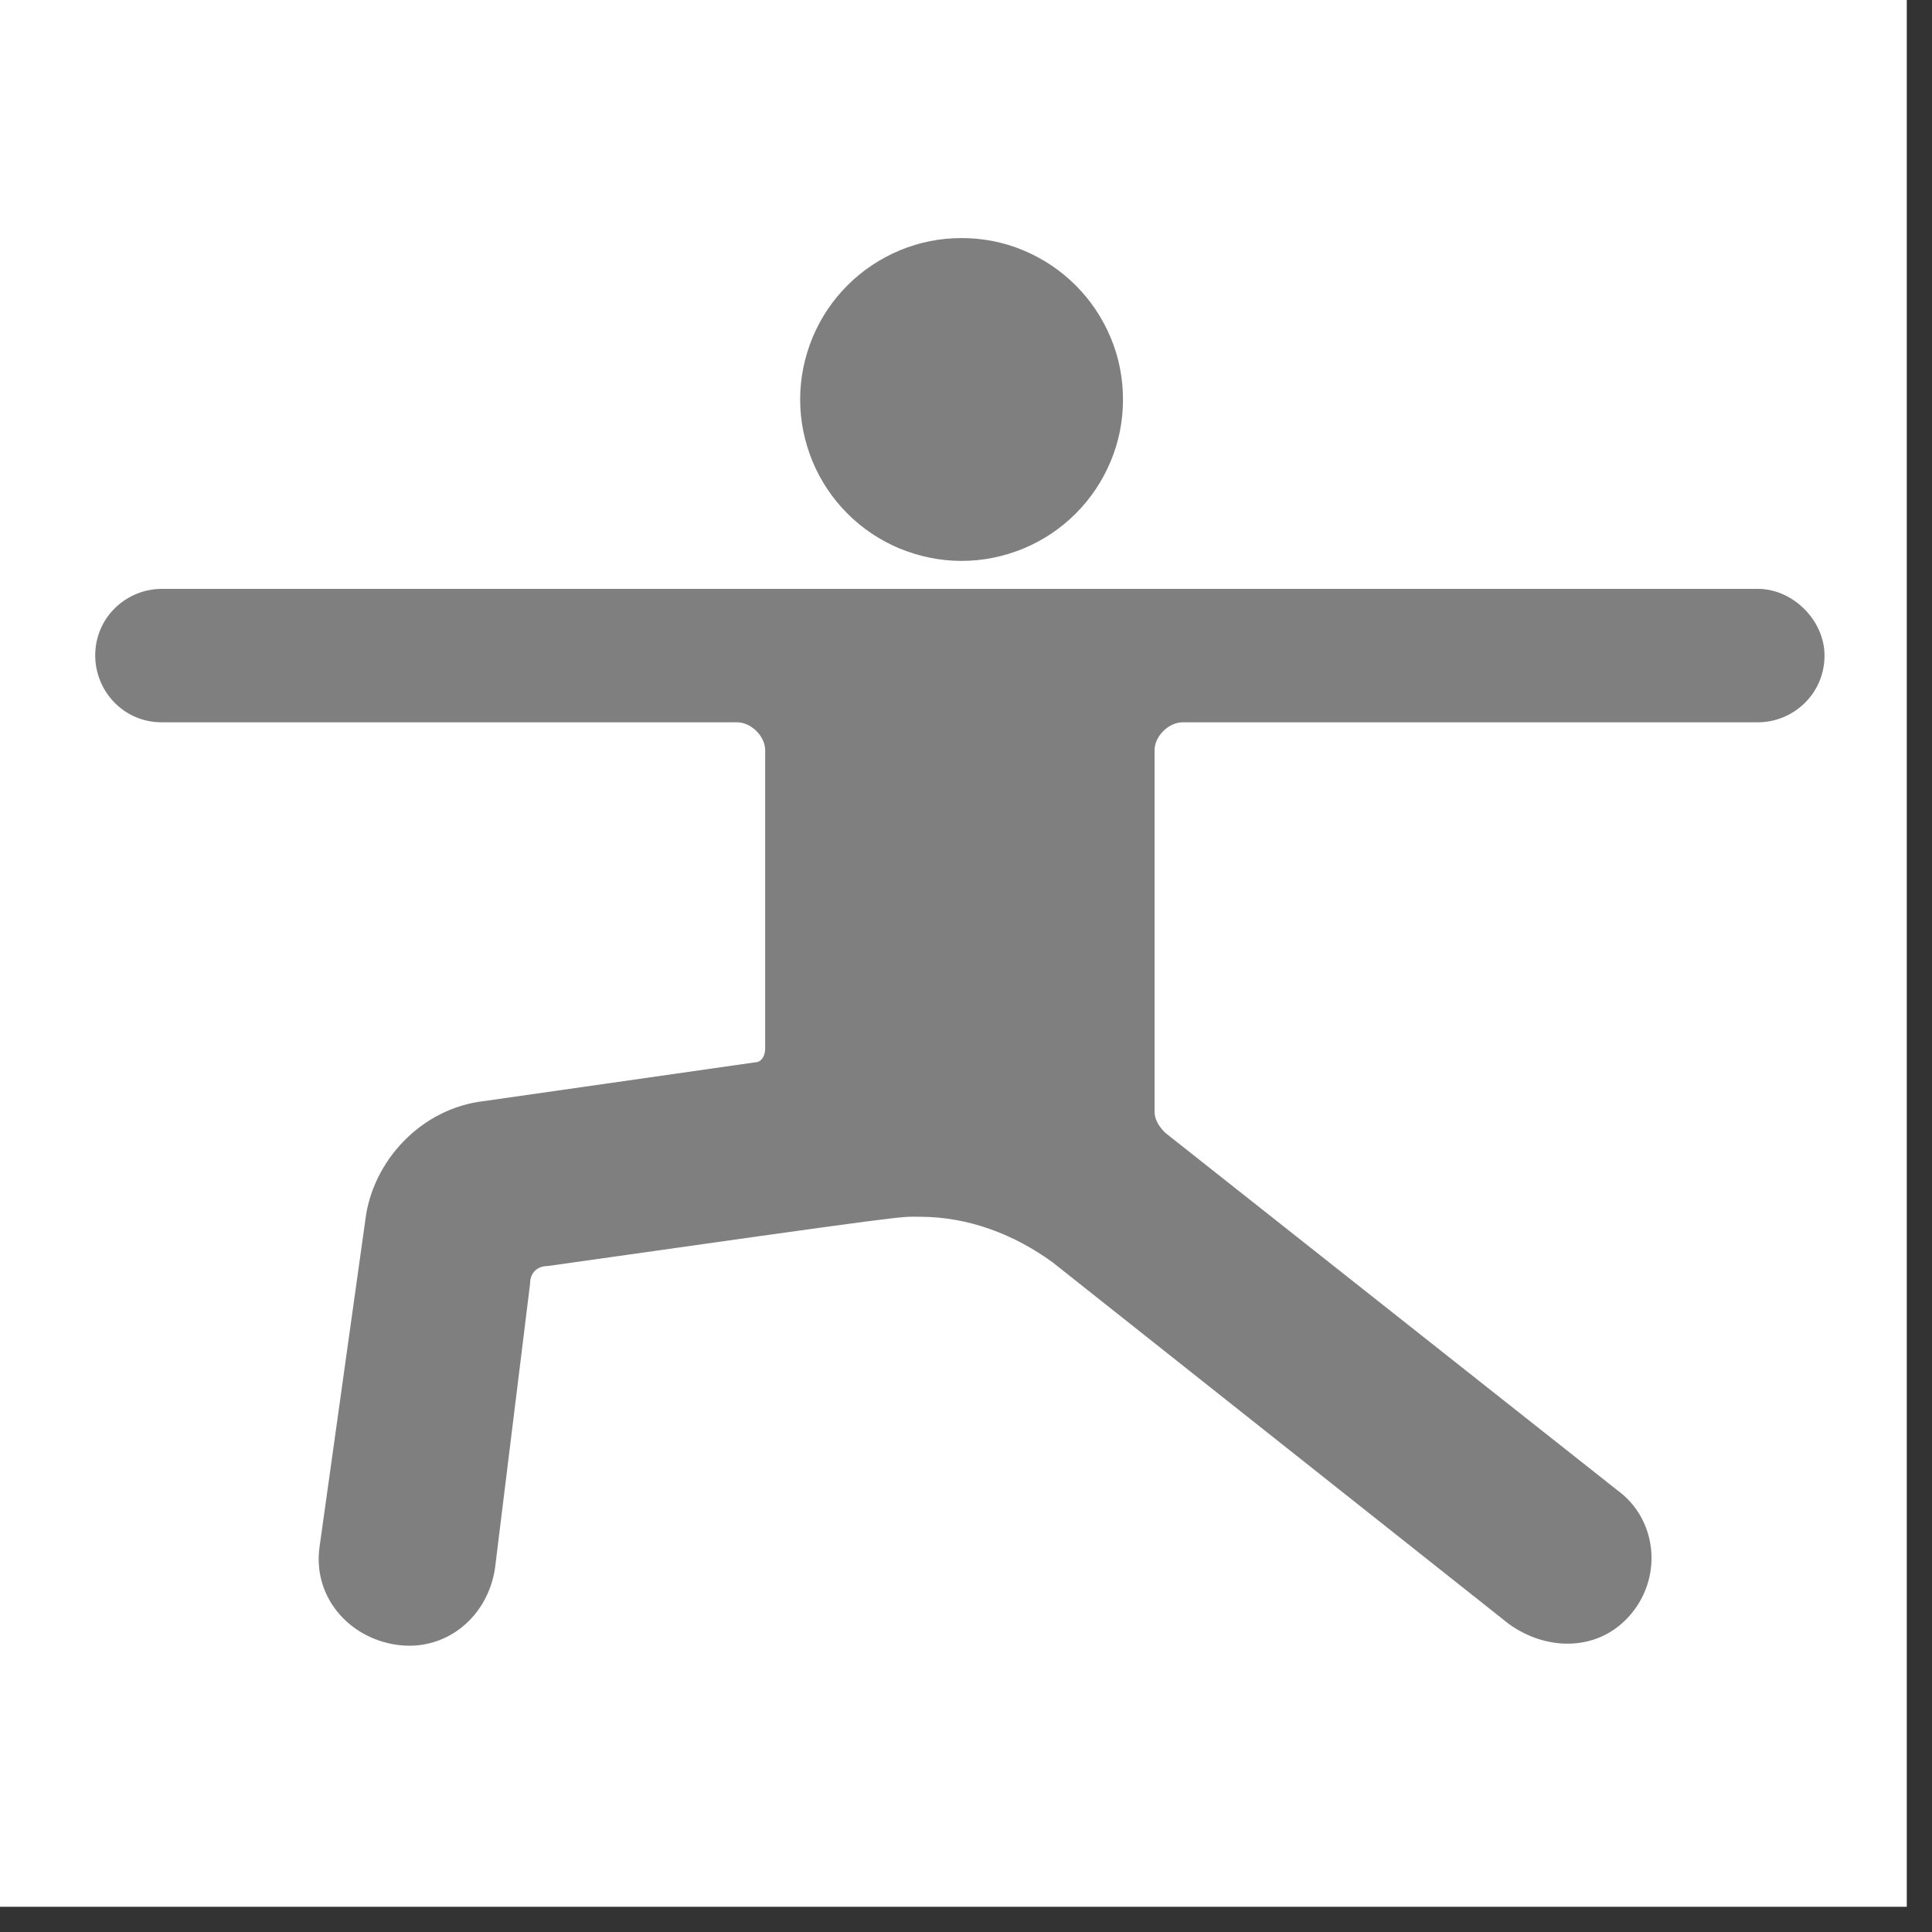 <svg version="1.2" preserveAspectRatio="xMidYMid meet" height="50" viewBox="0 0 37.5 37.5" zoomAndPan="magnify" width="50" xmlns:xlink="http://www.w3.org/1999/xlink" xmlns="http://www.w3.org/2000/svg"><rect x="0" y="0" width="37.5" height="37.5" fill="#333333" stroke="none"/><defs><clipPath id="9cb6ed98fd"><path d="M 0 0 L 37.008 0 L 37.008 37.008 L 0 37.008 Z M 0 0"></path></clipPath><clipPath id="4aff8b1c62"><path d="M 1.371 11 L 35.414 11 L 35.414 32 L 1.371 32 Z M 1.371 11"></path></clipPath></defs><g id="4e6ab91a5a"><g clip-path="url(#9cb6ed98fd)" clip-rule="nonzero"><path d="M 0 0 L 37.008 0 L 37.008 37.008 L 0 37.008 Z M 0 0" style="stroke:none;fill-rule:nonzero;fill:#ffffff;fill-opacity:1;"></path><path d="M 0 0 L 37.008 0 L 37.008 37.008 L 0 37.008 Z M 0 0" style="stroke:none;fill-rule:nonzero;fill:#ffffff;fill-opacity:1;"></path></g><path d="M 21.797 7.754 C 21.797 8.168 21.719 8.57 21.559 8.953 C 21.398 9.336 21.172 9.676 20.879 9.969 C 20.586 10.262 20.246 10.488 19.863 10.648 C 19.48 10.805 19.078 10.887 18.664 10.887 C 18.25 10.887 17.852 10.805 17.465 10.648 C 17.082 10.488 16.742 10.262 16.449 9.969 C 16.156 9.676 15.93 9.336 15.77 8.953 C 15.613 8.57 15.531 8.168 15.531 7.754 C 15.531 7.34 15.613 6.938 15.77 6.555 C 15.93 6.172 16.156 5.832 16.449 5.539 C 16.742 5.246 17.082 5.02 17.465 4.859 C 17.852 4.699 18.25 4.621 18.664 4.621 C 19.078 4.621 19.48 4.699 19.863 4.859 C 20.246 5.02 20.586 5.246 20.879 5.539 C 21.172 5.832 21.398 6.172 21.559 6.555 C 21.719 6.938 21.797 7.34 21.797 7.754 Z M 21.797 7.754" style="stroke:none;fill-rule:nonzero;fill:#7f7f7f;fill-opacity:1;"></path><g clip-path="url(#4aff8b1c62)" clip-rule="nonzero"><path d="M 34.121 11.43 L 3.141 11.43 C 2.457 11.43 1.848 11.977 1.848 12.723 C 1.848 13.406 2.391 14.02 3.141 14.02 L 14.309 14.02 C 14.578 14.02 14.852 14.289 14.852 14.562 L 14.852 20.352 C 14.852 20.488 14.785 20.621 14.648 20.621 L 9.402 21.371 C 8.18 21.508 7.227 22.531 7.09 23.688 L 6.203 30.02 C 6.066 30.973 6.75 31.789 7.703 31.926 C 8.656 32.062 9.473 31.383 9.609 30.43 L 10.289 24.914 C 10.289 24.707 10.426 24.574 10.629 24.574 C 17.848 23.551 17.438 23.617 17.848 23.617 C 18.801 23.617 19.688 23.961 20.434 24.504 L 29.285 31.52 C 30.035 32.062 31.059 32.062 31.672 31.312 C 32.281 30.566 32.148 29.477 31.398 28.93 L 22.613 21.984 C 22.477 21.848 22.41 21.711 22.41 21.578 L 22.41 14.562 C 22.41 14.289 22.684 14.02 22.953 14.02 L 34.121 14.02 C 34.801 14.02 35.414 13.473 35.414 12.723 C 35.414 12.043 34.801 11.43 34.121 11.43 Z M 34.121 11.43" style="stroke:none;fill-rule:nonzero;fill:#7f7f7f;fill-opacity:1;"></path></g></g></svg>